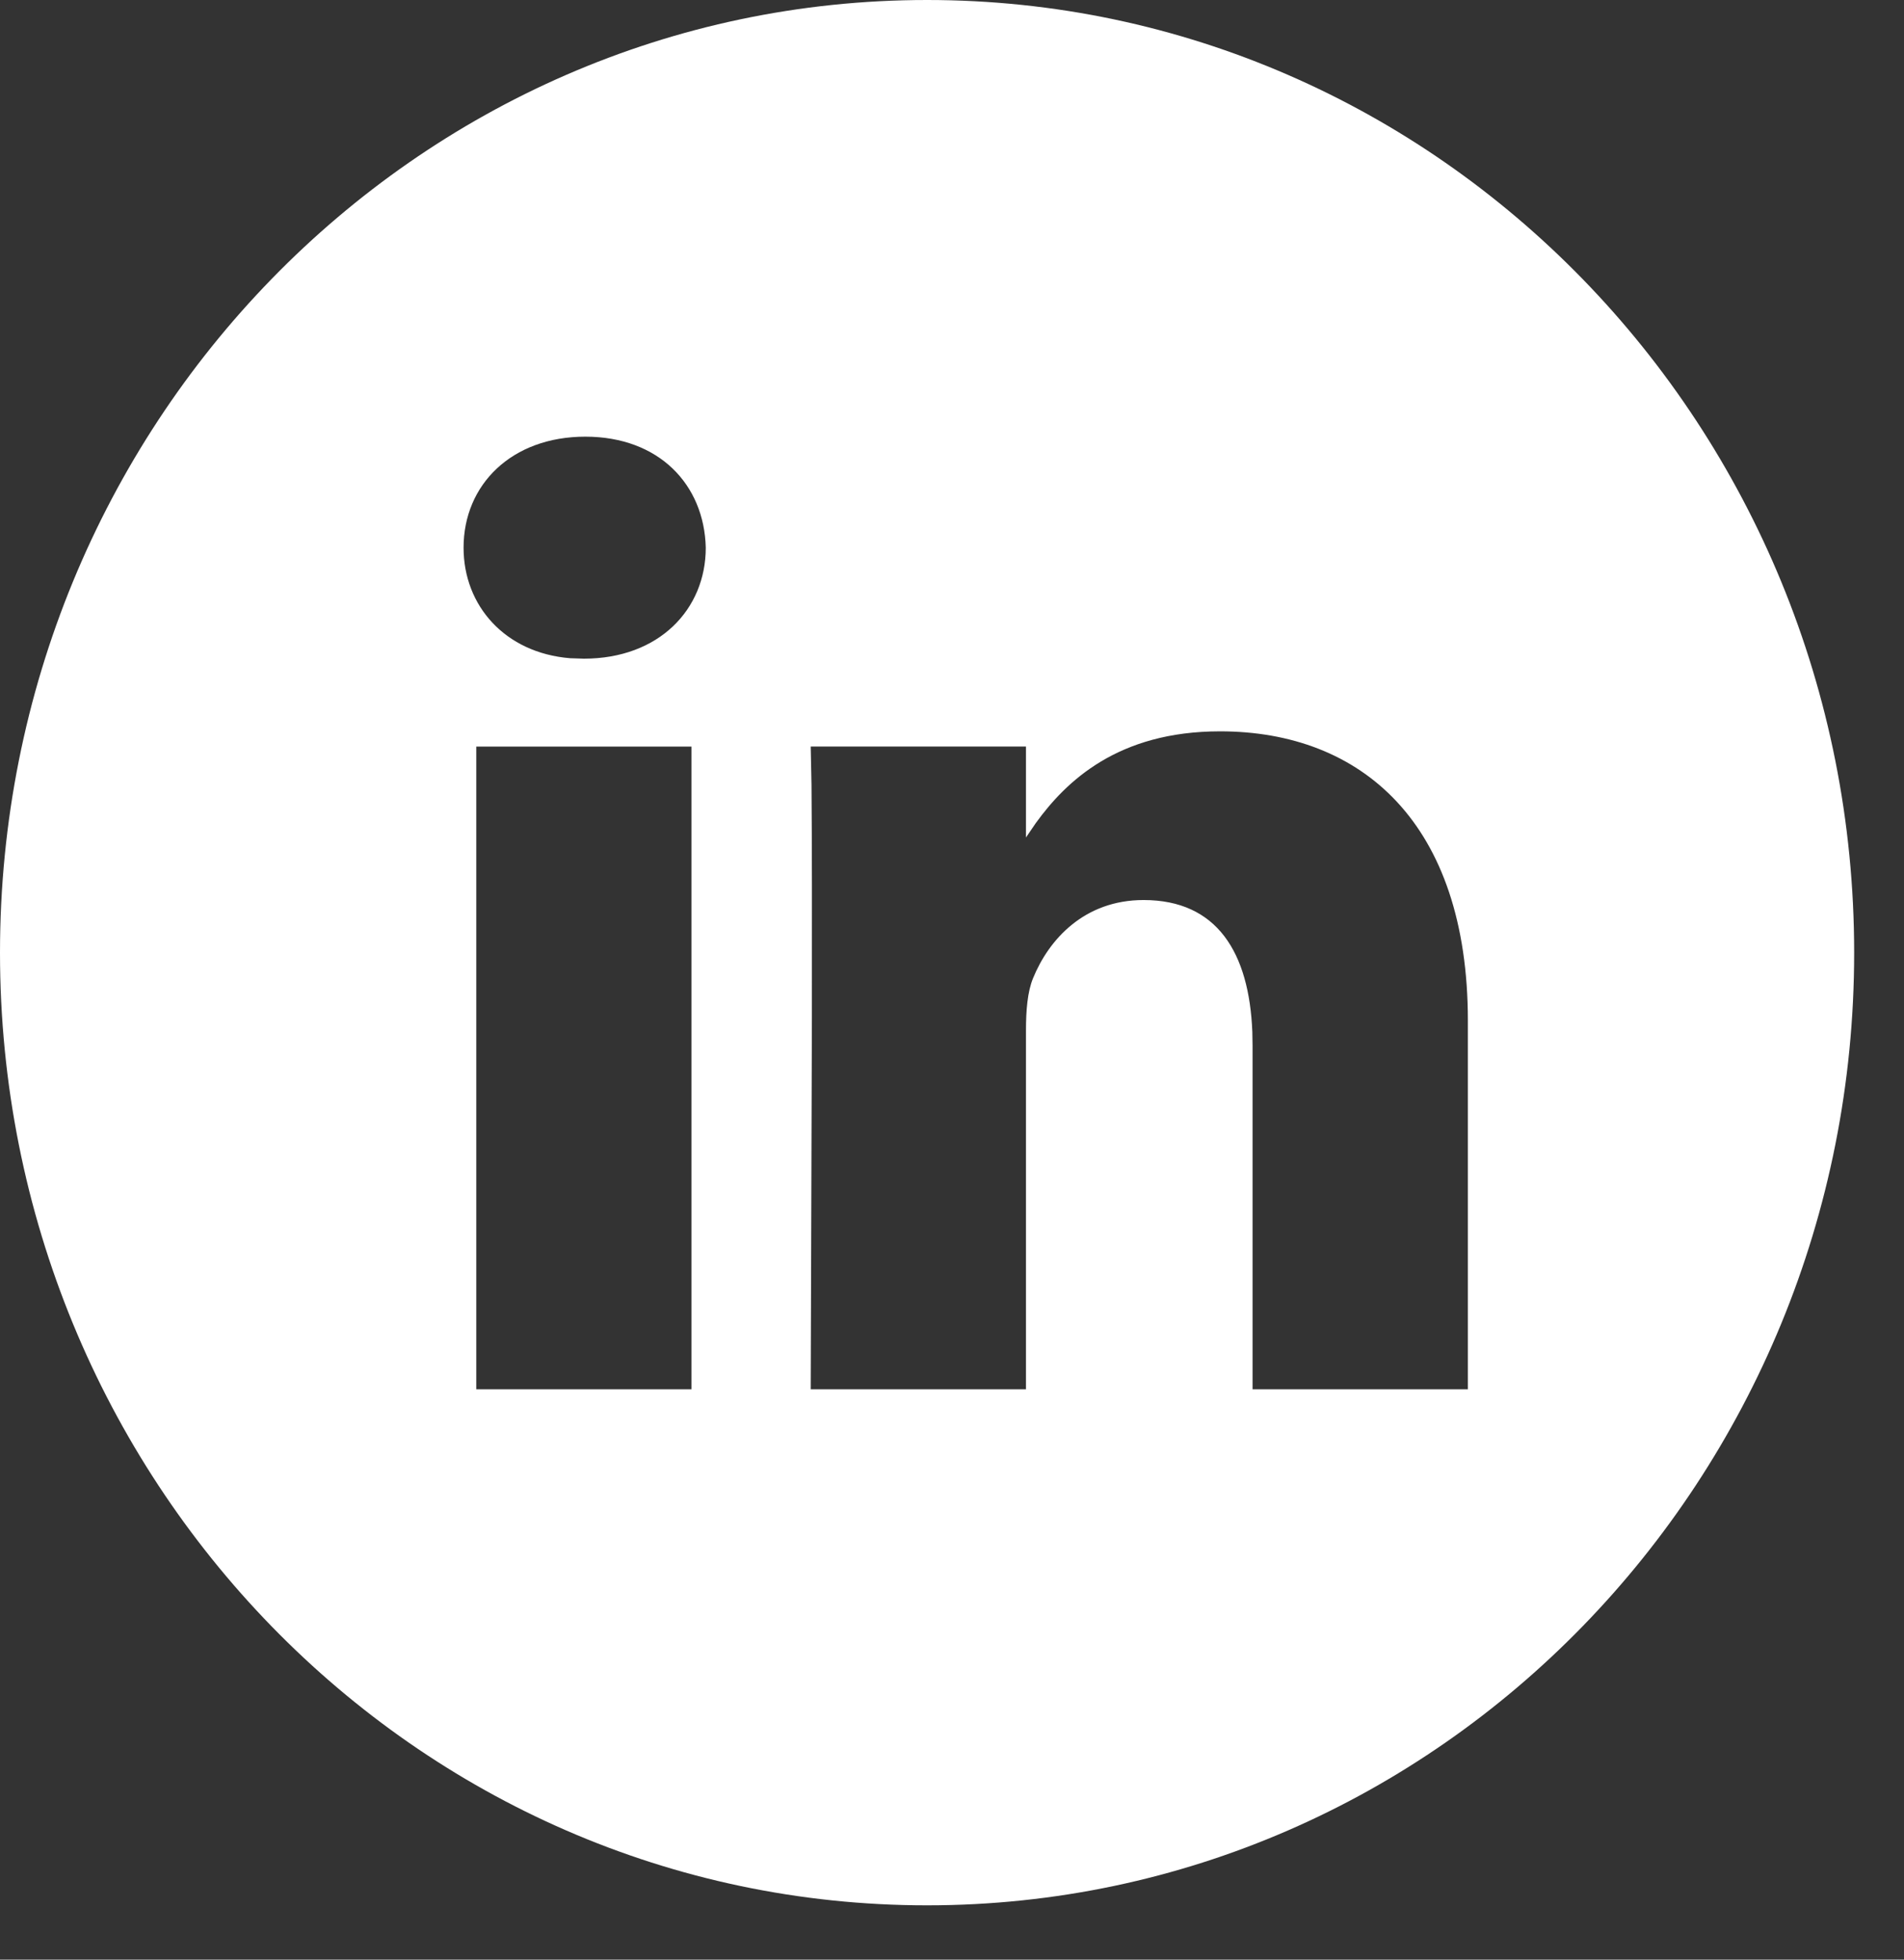 <svg width="34" height="35" viewBox="0 0 34 35" fill="none" xmlns="http://www.w3.org/2000/svg">
<rect x="0" y="0" width="34" height="35" fill="#333333" stroke="none"/>
<path d="M16.555 0C25.698 0 33.11 7.618 33.11 17.015C33.11 26.412 25.698 34.03 16.555 34.03C7.413 34.03 0 26.412 0 17.015C0 7.618 7.413 0 16.555 0ZM12.349 13.334H8.505V24.814H12.347V13.334H12.349ZM21.787 13.062C19.96 13.062 19.037 13.954 18.496 14.701L18.321 14.958V13.333H14.477L14.491 14.019C14.499 14.921 14.501 16.497 14.498 18.173L14.477 24.814H18.321V18.402C18.321 18.059 18.346 17.715 18.448 17.47C18.727 16.785 19.358 16.075 20.421 16.075C21.738 16.075 22.307 17.019 22.363 18.431L22.367 18.67V24.814H26.212V18.23C26.212 14.704 24.315 13.062 21.787 13.062ZM10.452 7.799C9.137 7.799 8.278 8.656 8.278 9.782C8.278 10.817 9.017 11.661 10.179 11.756L10.427 11.764C11.767 11.764 12.603 10.884 12.603 9.782C12.576 8.656 11.768 7.799 10.452 7.799Z" fill="white"/>
</svg>
